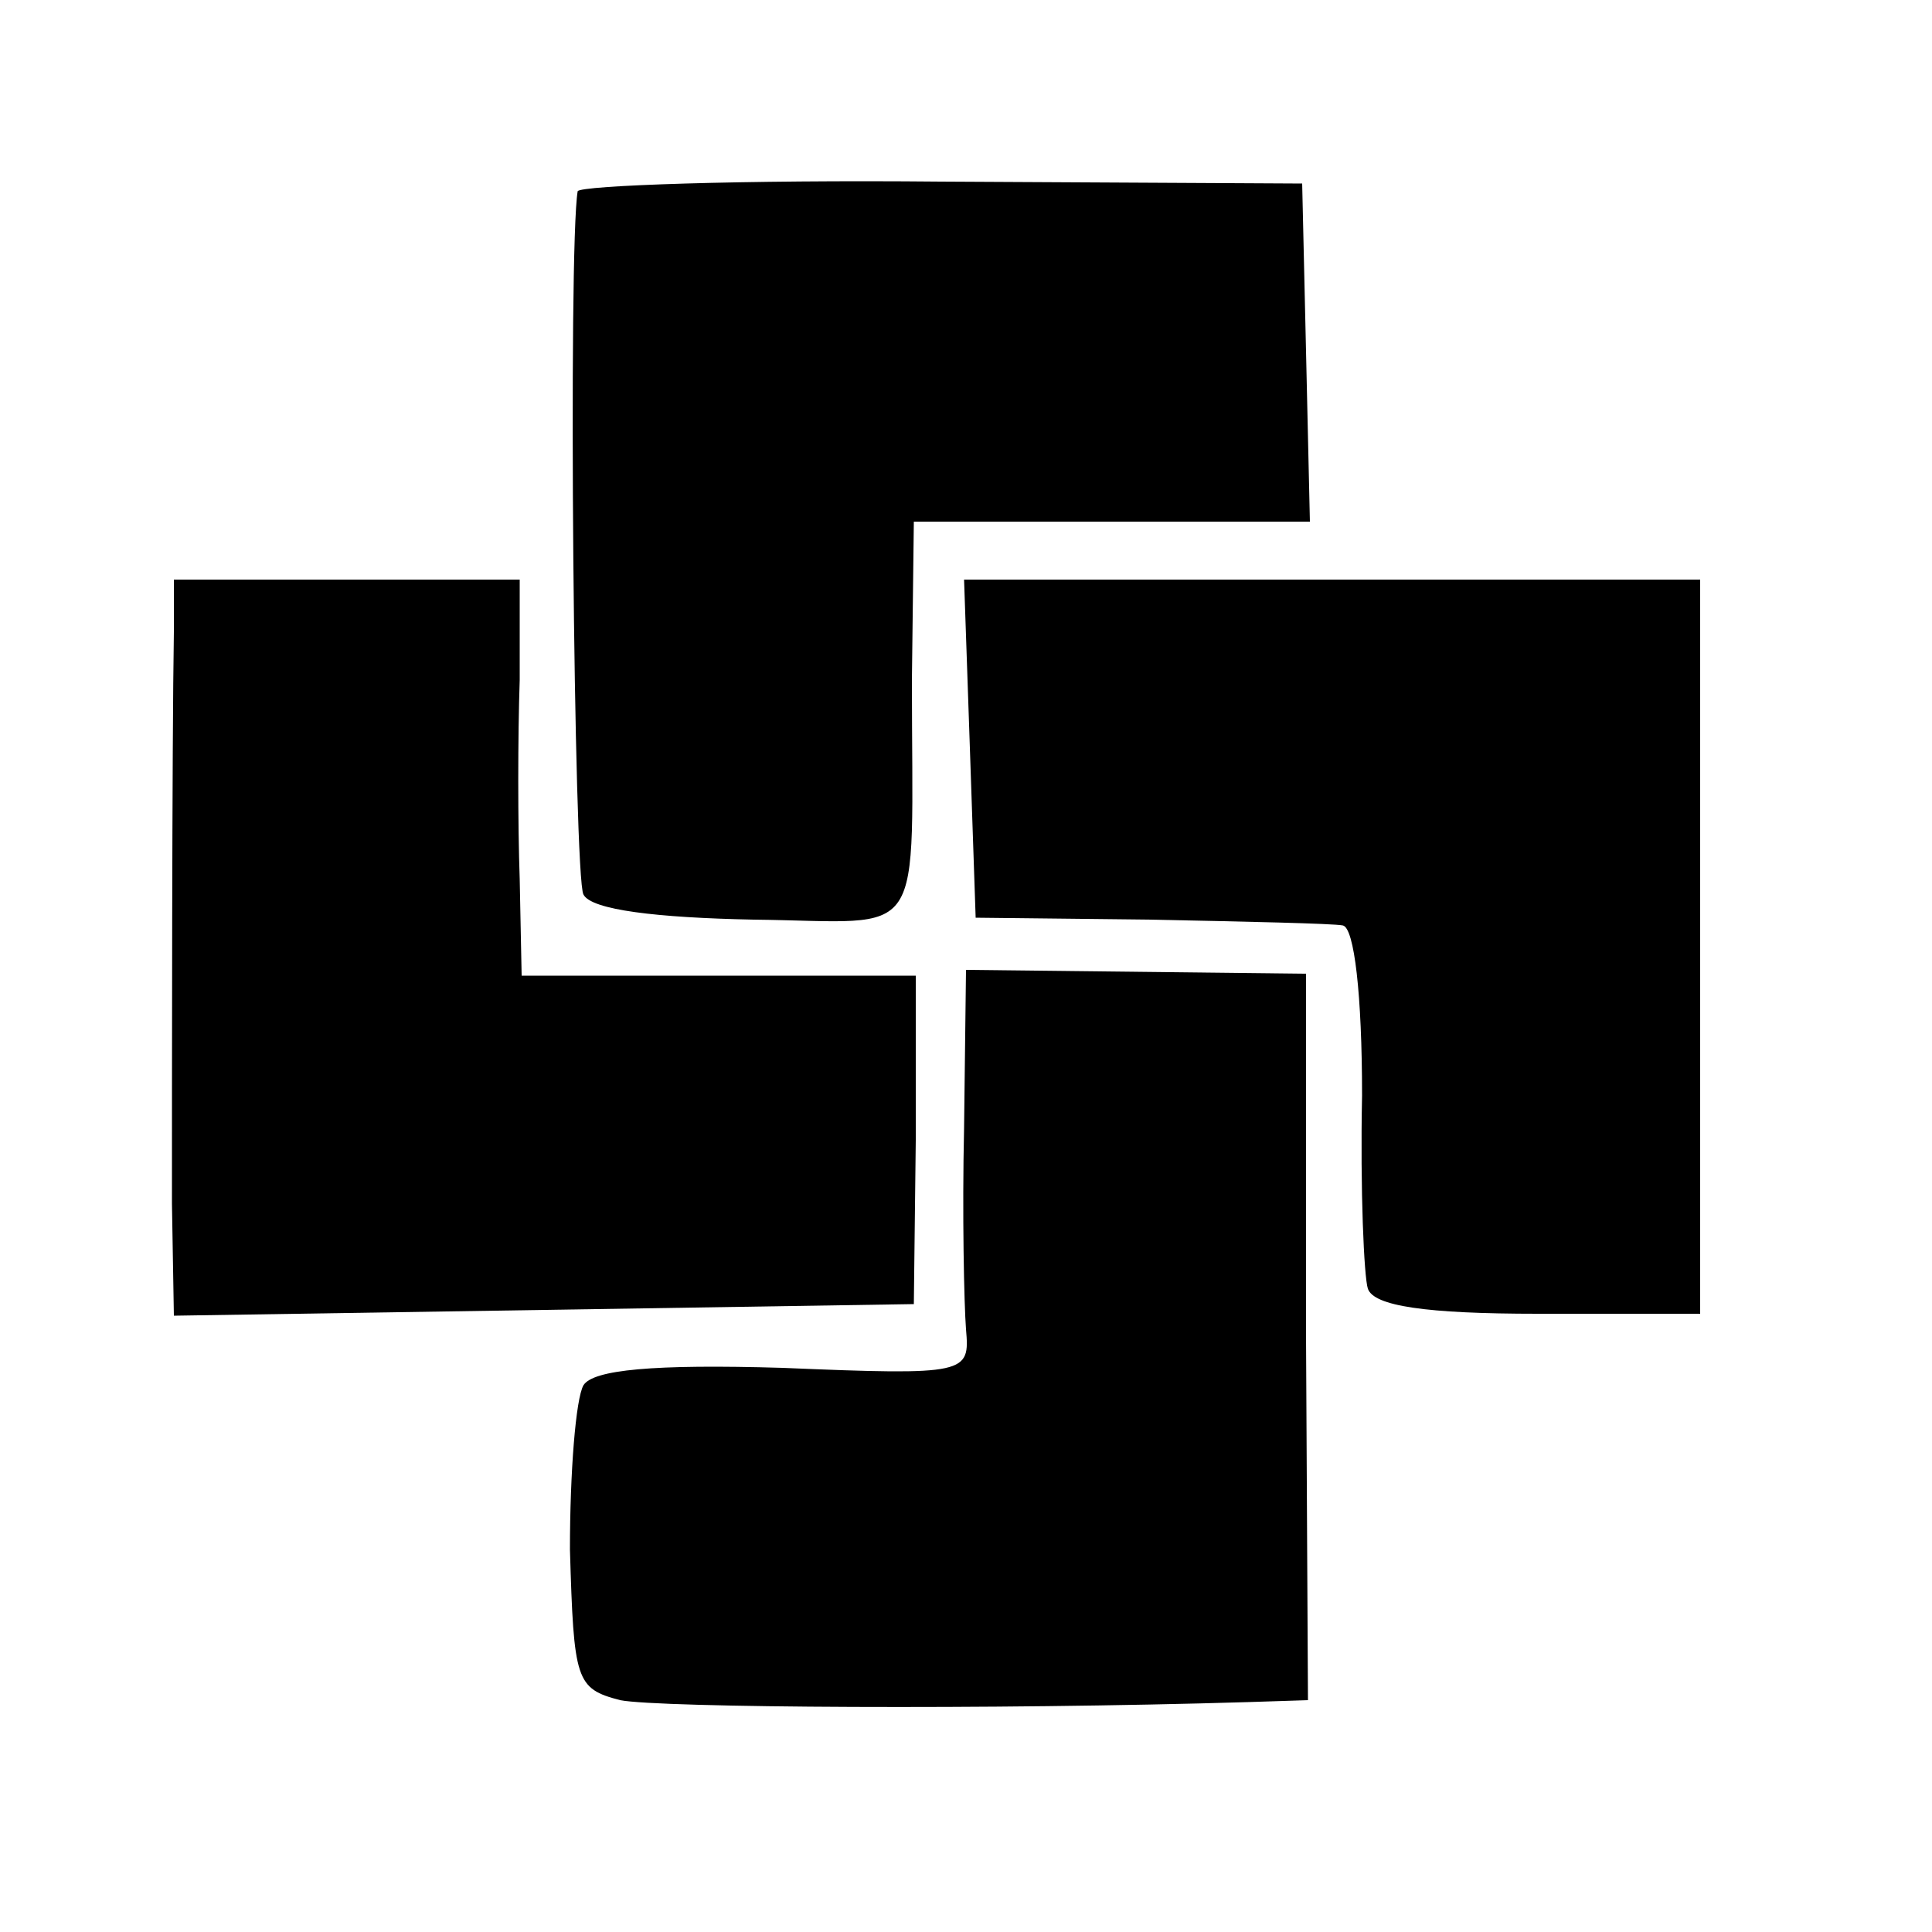<?xml version="1.0" standalone="no"?>
<!DOCTYPE svg PUBLIC "-//W3C//DTD SVG 20010904//EN"
 "http://www.w3.org/TR/2001/REC-SVG-20010904/DTD/svg10.dtd">
<svg version="1.0" xmlns="http://www.w3.org/2000/svg"
 width="100pt" height="100pt" viewBox="0 0 100 100"
 preserveAspectRatio="xMidYMid meet">
<g transform="translate(0,100) scale(0.1,-0.1)"
fill="#000000" stroke="none">
<path d="M299 901 c-5 -29 -2 -356 3 -364 4 -8 38 -12 88 -13 91 -1 82 -15 82
124 l1 82 103 0 102 0 -2 88 -2 87 -187 1 c-103 1 -187 -2 -188 -5z"/>
<path d="M90 673 c-1 -58 -1 -240 -1 -296 l1 -58 192 3 191 3 1 85 0 85 -102
0 -102 0 -1 50 c-1 28 -1 74 0 103 l0 52 -89 0 -90 0 0 -27z"/>
<path d="M502 613 l3 -88 90 -1 c50 -1 95 -2 100 -3 6 -1 10 -36 10 -88 -1
-49 1 -94 3 -100 3 -9 30 -13 88 -13 l84 0 0 190 0 190 -190 0 -191 0 3 -87z"/>
<path d="M499 416 c-1 -44 0 -91 1 -104 2 -23 1 -24 -95 -20 -67 2 -98 -1
-103 -9 -4 -7 -7 -45 -7 -85 2 -68 3 -72 26 -78 20 -4 193 -5 325 -1 l31 1 -1
188 0 188 -88 1 -88 1 -1 -82z"/>
</g>
</svg>
